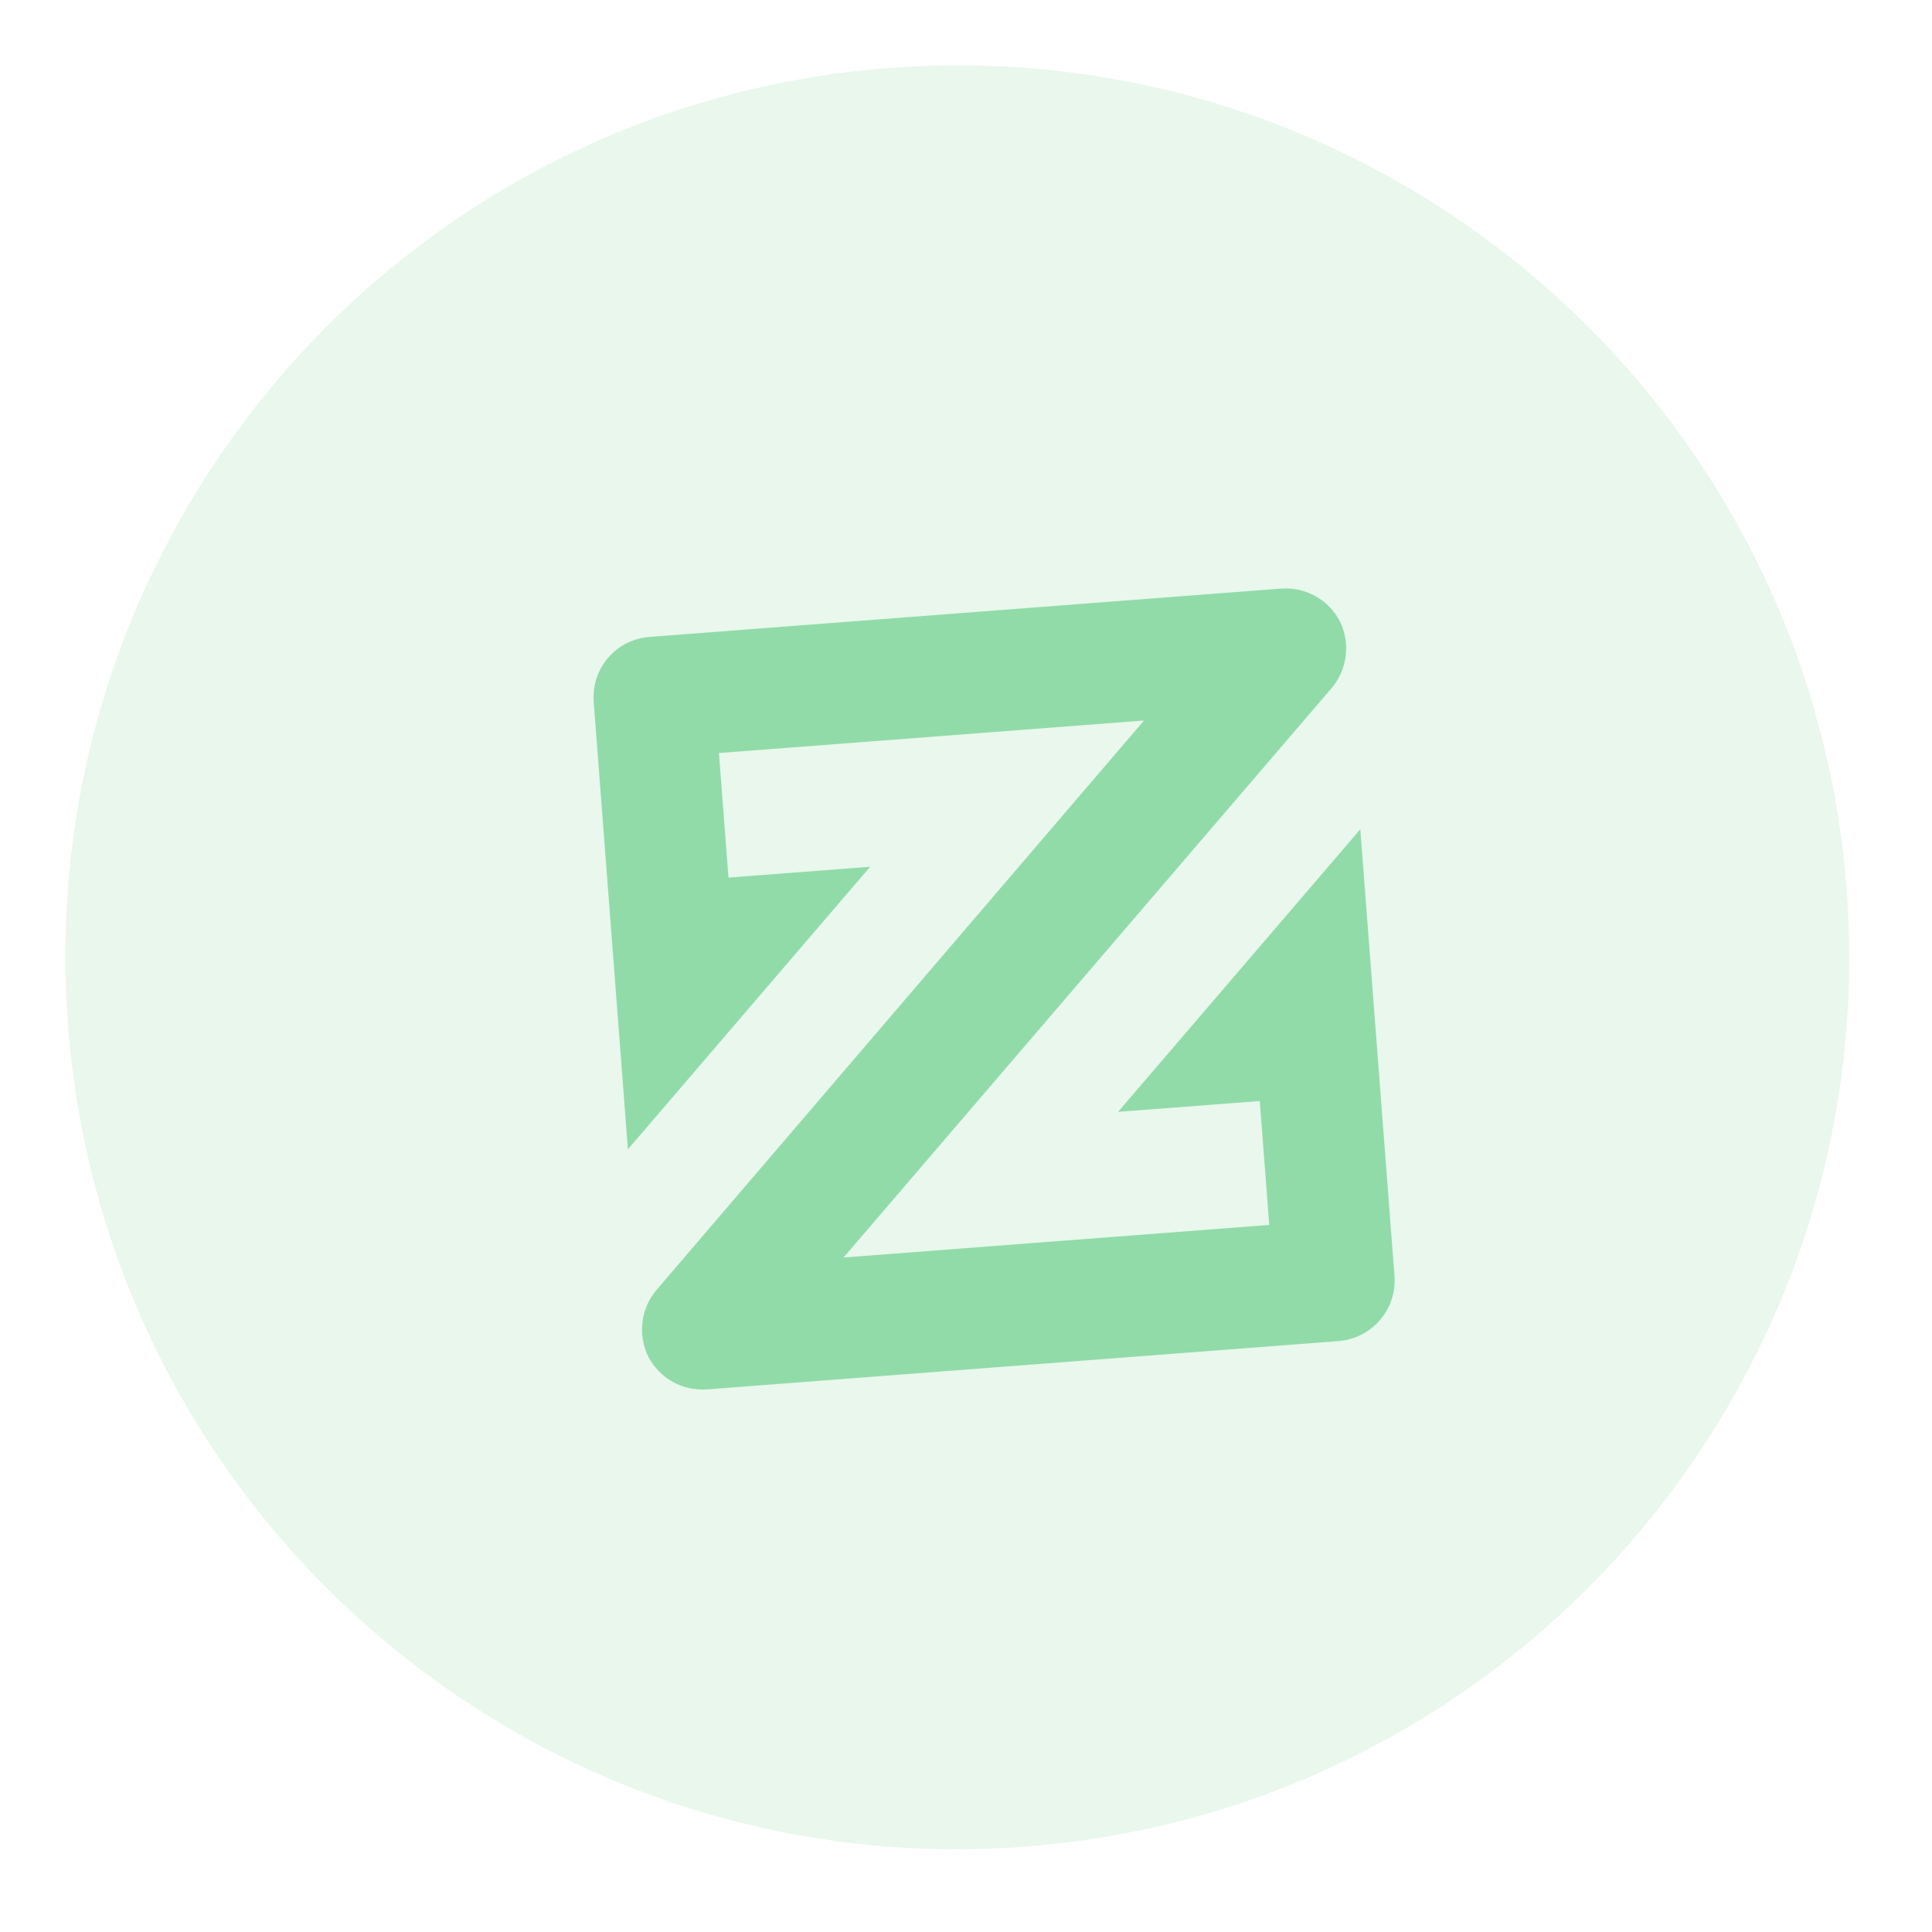 <svg width="90" height="90" viewBox="0 0 90 90" fill="none" xmlns="http://www.w3.org/2000/svg">
<g opacity="0.5">
<path opacity="0.2" d="M47.764 86.02C70.643 84.27 87.772 64.304 86.022 41.425C84.272 18.546 64.305 1.417 41.426 3.167C18.547 4.917 1.419 24.883 3.169 47.762C4.919 70.641 24.885 87.77 47.764 86.02Z" fill="#23B852"/>
<path fill-rule="evenodd" clip-rule="evenodd" d="M52.084 51.794L58.685 51.29L59.126 57.062L39.296 58.579L62.029 32.058C62.77 31.193 62.914 29.955 62.418 28.945C61.893 27.938 60.83 27.331 59.67 27.419L30.266 29.669C28.69 29.789 27.537 31.134 27.658 32.712L29.251 53.541L40.535 40.377L33.935 40.881L33.491 35.079L53.292 33.564L30.589 60.083C29.847 60.948 29.703 62.186 30.199 63.196C30.724 64.203 31.788 64.811 32.947 64.722L62.351 62.473C63.897 62.354 65.08 61.007 64.96 59.43L63.368 38.63L52.084 51.794Z" fill="#23B852"/>
</g>
</svg>
